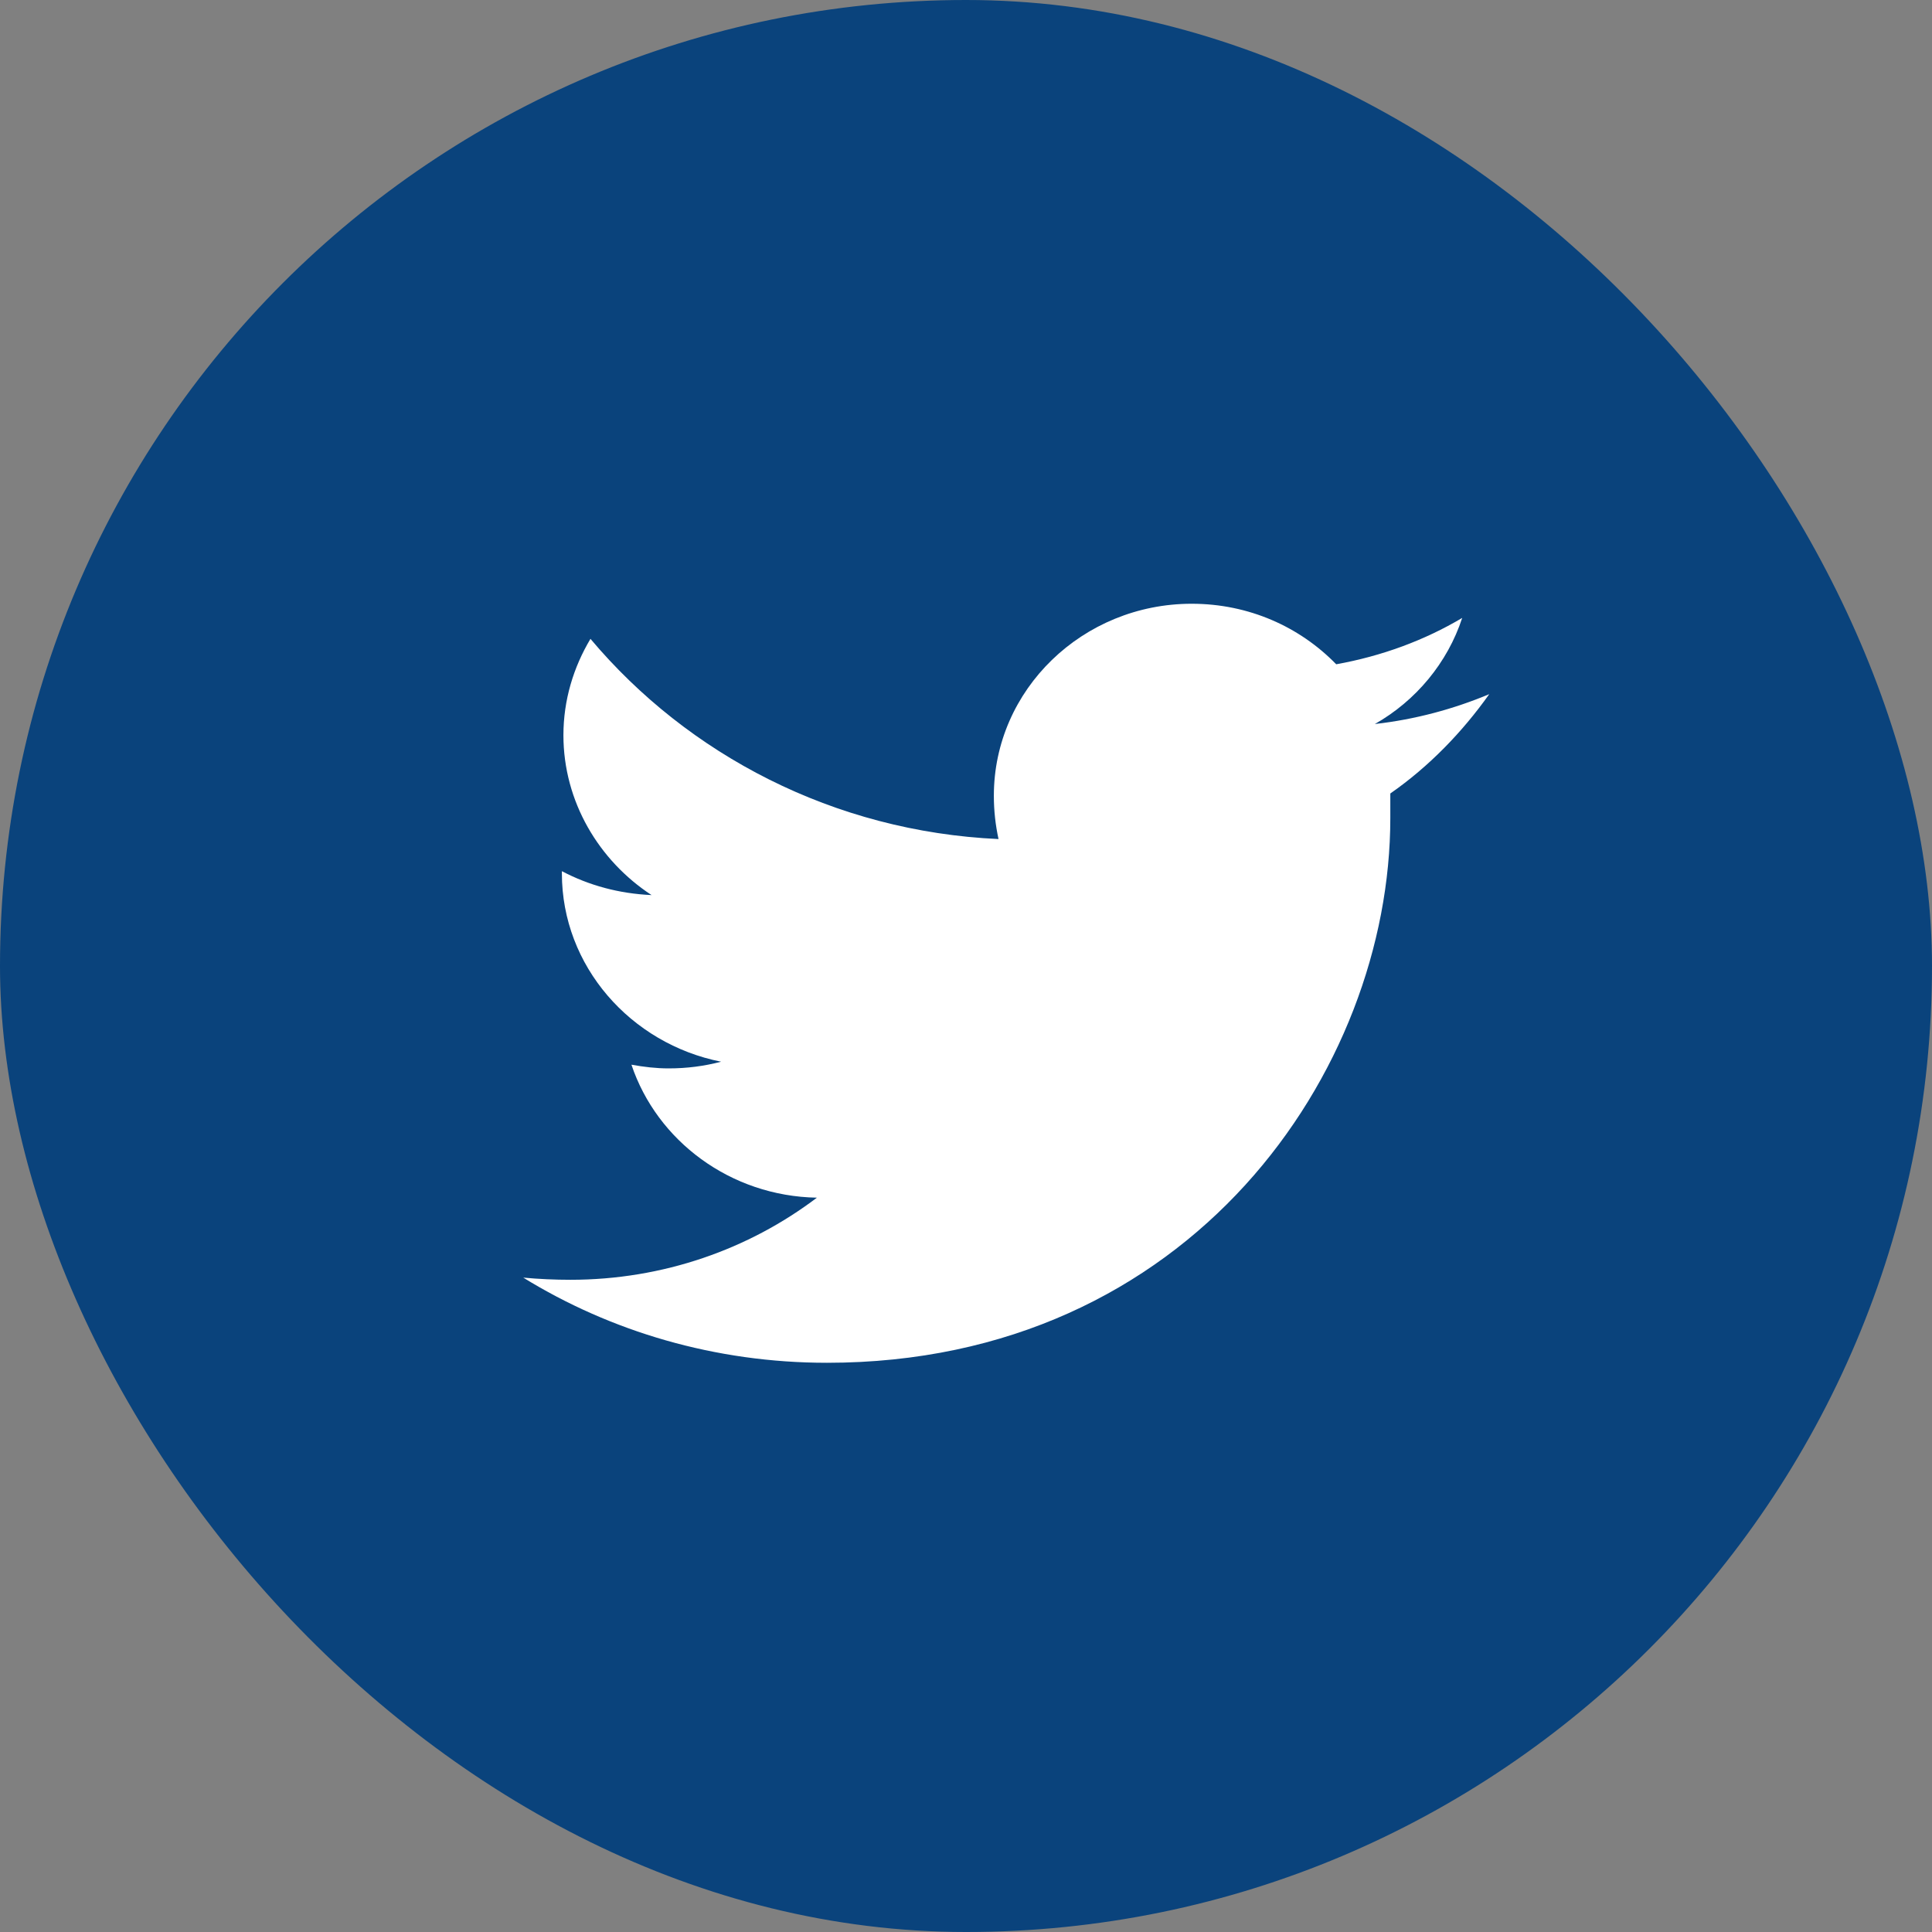 <svg xmlns="http://www.w3.org/2000/svg" width="24" height="24" viewBox="0 0 24 24">
  <rect x="0" y="0" width="24" height="24" fill="#808080" stroke="none"/>
  <g fill="none" fill-rule="evenodd">
    <rect width="24" height="24" fill="#0A437C" rx="12"/>
    <path fill="#FFF" d="M10.273,16.929 C14.794,16.929 17.271,13.3 17.271,10.163 C17.271,10.061 17.271,9.959 17.271,9.857 C17.751,9.523 18.164,9.096 18.5,8.623 C18.058,8.808 17.578,8.938 17.079,8.994 C17.588,8.706 17.982,8.233 18.164,7.676 C17.694,7.955 17.166,8.15 16.599,8.252 C16.148,7.788 15.514,7.5 14.804,7.5 C13.45,7.5 12.346,8.567 12.346,9.885 C12.346,10.071 12.366,10.247 12.404,10.423 C10.359,10.33 8.545,9.375 7.335,7.936 C7.124,8.289 6.999,8.697 6.999,9.133 C6.999,9.959 7.441,10.692 8.094,11.119 C7.69,11.101 7.316,10.999 6.98,10.822 L6.98,10.85 C6.98,12.001 7.834,12.966 8.958,13.189 C8.746,13.244 8.535,13.272 8.305,13.272 C8.151,13.272 7.998,13.254 7.844,13.226 C8.161,14.172 9.073,14.859 10.148,14.878 C9.303,15.518 8.238,15.898 7.086,15.898 C6.894,15.898 6.692,15.889 6.5,15.871 C7.585,16.539 8.881,16.929 10.273,16.929"/>
  </g>
</svg>
